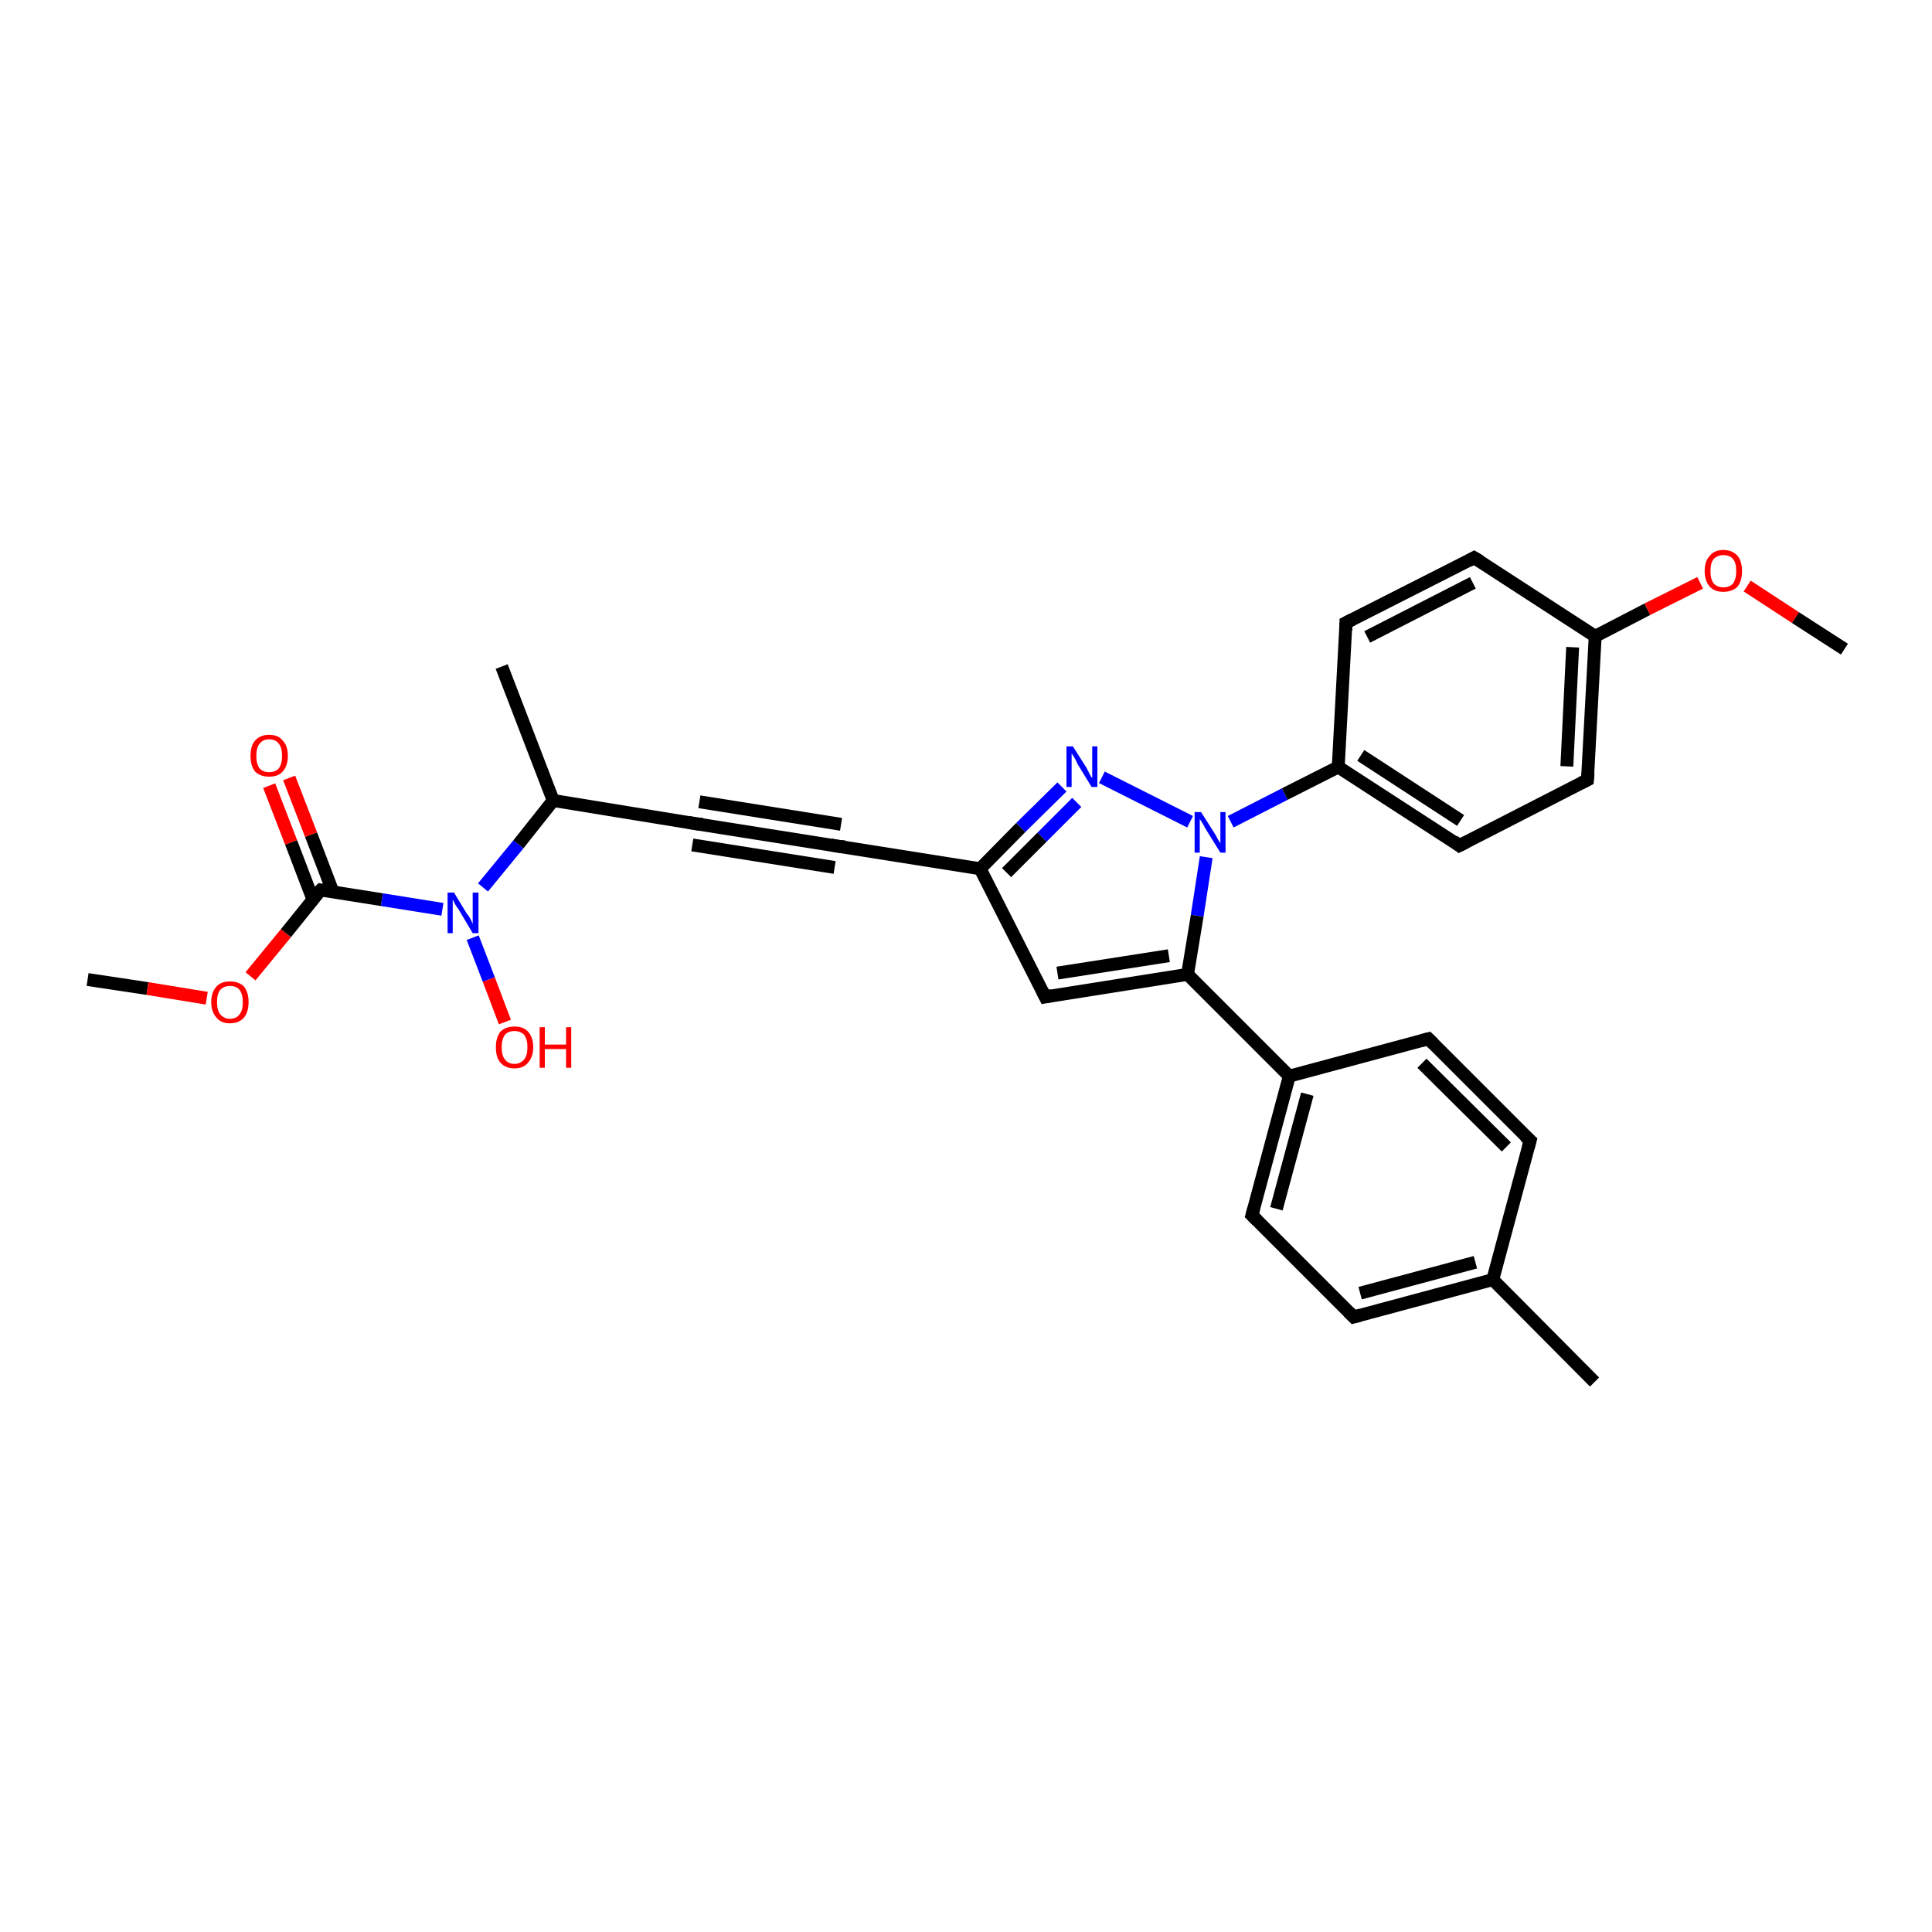 <?xml version='1.0' encoding='iso-8859-1'?>
<svg version='1.1' baseProfile='full'
              xmlns='http://www.w3.org/2000/svg'
                      xmlns:rdkit='http://www.rdkit.org/xml'
                      xmlns:xlink='http://www.w3.org/1999/xlink'
                  xml:space='preserve'
width='300px' height='300px' viewBox='0 0 300 300'>
<!-- END OF HEADER -->
<rect style='opacity:1.0;fill:#FFFFFF;stroke:none' width='300.0' height='300.0' x='0.0' y='0.0'> </rect>
<path class='bond-0 atom-0 atom-1' d='M 13.6,152.1 L 22.9,153.5' style='fill:none;fill-rule:evenodd;stroke:#000000;stroke-width:2.0px;stroke-linecap:butt;stroke-linejoin:miter;stroke-opacity:1' />
<path class='bond-0 atom-0 atom-1' d='M 22.9,153.5 L 32.1,155.0' style='fill:none;fill-rule:evenodd;stroke:#FF0000;stroke-width:2.0px;stroke-linecap:butt;stroke-linejoin:miter;stroke-opacity:1' />
<path class='bond-1 atom-1 atom-2' d='M 38.9,151.6 L 44.4,144.9' style='fill:none;fill-rule:evenodd;stroke:#FF0000;stroke-width:2.0px;stroke-linecap:butt;stroke-linejoin:miter;stroke-opacity:1' />
<path class='bond-1 atom-1 atom-2' d='M 44.4,144.9 L 49.8,138.2' style='fill:none;fill-rule:evenodd;stroke:#000000;stroke-width:2.0px;stroke-linecap:butt;stroke-linejoin:miter;stroke-opacity:1' />
<path class='bond-2 atom-2 atom-3' d='M 51.7,138.5 L 48.3,129.6' style='fill:none;fill-rule:evenodd;stroke:#000000;stroke-width:2.0px;stroke-linecap:butt;stroke-linejoin:miter;stroke-opacity:1' />
<path class='bond-2 atom-2 atom-3' d='M 48.3,129.6 L 44.9,120.8' style='fill:none;fill-rule:evenodd;stroke:#FF0000;stroke-width:2.0px;stroke-linecap:butt;stroke-linejoin:miter;stroke-opacity:1' />
<path class='bond-2 atom-2 atom-3' d='M 48.6,139.7 L 45.2,130.8' style='fill:none;fill-rule:evenodd;stroke:#000000;stroke-width:2.0px;stroke-linecap:butt;stroke-linejoin:miter;stroke-opacity:1' />
<path class='bond-2 atom-2 atom-3' d='M 45.2,130.8 L 41.8,122.0' style='fill:none;fill-rule:evenodd;stroke:#FF0000;stroke-width:2.0px;stroke-linecap:butt;stroke-linejoin:miter;stroke-opacity:1' />
<path class='bond-3 atom-2 atom-4' d='M 49.8,138.2 L 59.3,139.7' style='fill:none;fill-rule:evenodd;stroke:#000000;stroke-width:2.0px;stroke-linecap:butt;stroke-linejoin:miter;stroke-opacity:1' />
<path class='bond-3 atom-2 atom-4' d='M 59.3,139.7 L 68.7,141.2' style='fill:none;fill-rule:evenodd;stroke:#0000FF;stroke-width:2.0px;stroke-linecap:butt;stroke-linejoin:miter;stroke-opacity:1' />
<path class='bond-4 atom-4 atom-5' d='M 73.4,145.6 L 75.9,152.1' style='fill:none;fill-rule:evenodd;stroke:#0000FF;stroke-width:2.0px;stroke-linecap:butt;stroke-linejoin:miter;stroke-opacity:1' />
<path class='bond-4 atom-4 atom-5' d='M 75.9,152.1 L 78.4,158.7' style='fill:none;fill-rule:evenodd;stroke:#FF0000;stroke-width:2.0px;stroke-linecap:butt;stroke-linejoin:miter;stroke-opacity:1' />
<path class='bond-5 atom-4 atom-6' d='M 75.0,137.8 L 80.5,131.1' style='fill:none;fill-rule:evenodd;stroke:#0000FF;stroke-width:2.0px;stroke-linecap:butt;stroke-linejoin:miter;stroke-opacity:1' />
<path class='bond-5 atom-4 atom-6' d='M 80.5,131.1 L 85.9,124.3' style='fill:none;fill-rule:evenodd;stroke:#000000;stroke-width:2.0px;stroke-linecap:butt;stroke-linejoin:miter;stroke-opacity:1' />
<path class='bond-6 atom-6 atom-7' d='M 85.9,124.3 L 77.9,103.5' style='fill:none;fill-rule:evenodd;stroke:#000000;stroke-width:2.0px;stroke-linecap:butt;stroke-linejoin:miter;stroke-opacity:1' />
<path class='bond-7 atom-6 atom-8' d='M 85.9,124.3 L 108.0,127.9' style='fill:none;fill-rule:evenodd;stroke:#000000;stroke-width:2.0px;stroke-linecap:butt;stroke-linejoin:miter;stroke-opacity:1' />
<path class='bond-8 atom-8 atom-9' d='M 108.0,127.9 L 130.1,131.4' style='fill:none;fill-rule:evenodd;stroke:#000000;stroke-width:2.0px;stroke-linecap:butt;stroke-linejoin:miter;stroke-opacity:1' />
<path class='bond-8 atom-8 atom-9' d='M 108.6,124.5 L 130.6,128.0' style='fill:none;fill-rule:evenodd;stroke:#000000;stroke-width:2.0px;stroke-linecap:butt;stroke-linejoin:miter;stroke-opacity:1' />
<path class='bond-8 atom-8 atom-9' d='M 107.5,131.2 L 129.6,134.7' style='fill:none;fill-rule:evenodd;stroke:#000000;stroke-width:2.0px;stroke-linecap:butt;stroke-linejoin:miter;stroke-opacity:1' />
<path class='bond-9 atom-9 atom-10' d='M 130.1,131.4 L 152.2,134.9' style='fill:none;fill-rule:evenodd;stroke:#000000;stroke-width:2.0px;stroke-linecap:butt;stroke-linejoin:miter;stroke-opacity:1' />
<path class='bond-10 atom-10 atom-11' d='M 152.2,134.9 L 162.3,154.8' style='fill:none;fill-rule:evenodd;stroke:#000000;stroke-width:2.0px;stroke-linecap:butt;stroke-linejoin:miter;stroke-opacity:1' />
<path class='bond-11 atom-11 atom-12' d='M 162.3,154.8 L 184.4,151.3' style='fill:none;fill-rule:evenodd;stroke:#000000;stroke-width:2.0px;stroke-linecap:butt;stroke-linejoin:miter;stroke-opacity:1' />
<path class='bond-11 atom-11 atom-12' d='M 164.2,151.1 L 181.5,148.4' style='fill:none;fill-rule:evenodd;stroke:#000000;stroke-width:2.0px;stroke-linecap:butt;stroke-linejoin:miter;stroke-opacity:1' />
<path class='bond-12 atom-12 atom-13' d='M 184.4,151.3 L 200.2,167.1' style='fill:none;fill-rule:evenodd;stroke:#000000;stroke-width:2.0px;stroke-linecap:butt;stroke-linejoin:miter;stroke-opacity:1' />
<path class='bond-13 atom-13 atom-14' d='M 200.2,167.1 L 194.4,188.7' style='fill:none;fill-rule:evenodd;stroke:#000000;stroke-width:2.0px;stroke-linecap:butt;stroke-linejoin:miter;stroke-opacity:1' />
<path class='bond-13 atom-13 atom-14' d='M 203.0,169.9 L 198.2,187.7' style='fill:none;fill-rule:evenodd;stroke:#000000;stroke-width:2.0px;stroke-linecap:butt;stroke-linejoin:miter;stroke-opacity:1' />
<path class='bond-14 atom-14 atom-15' d='M 194.4,188.7 L 210.2,204.5' style='fill:none;fill-rule:evenodd;stroke:#000000;stroke-width:2.0px;stroke-linecap:butt;stroke-linejoin:miter;stroke-opacity:1' />
<path class='bond-15 atom-15 atom-16' d='M 210.2,204.5 L 231.8,198.7' style='fill:none;fill-rule:evenodd;stroke:#000000;stroke-width:2.0px;stroke-linecap:butt;stroke-linejoin:miter;stroke-opacity:1' />
<path class='bond-15 atom-15 atom-16' d='M 211.2,200.8 L 229.1,196.0' style='fill:none;fill-rule:evenodd;stroke:#000000;stroke-width:2.0px;stroke-linecap:butt;stroke-linejoin:miter;stroke-opacity:1' />
<path class='bond-16 atom-16 atom-17' d='M 231.8,198.7 L 247.6,214.6' style='fill:none;fill-rule:evenodd;stroke:#000000;stroke-width:2.0px;stroke-linecap:butt;stroke-linejoin:miter;stroke-opacity:1' />
<path class='bond-17 atom-16 atom-18' d='M 231.8,198.7 L 237.6,177.1' style='fill:none;fill-rule:evenodd;stroke:#000000;stroke-width:2.0px;stroke-linecap:butt;stroke-linejoin:miter;stroke-opacity:1' />
<path class='bond-18 atom-18 atom-19' d='M 237.6,177.1 L 221.8,161.3' style='fill:none;fill-rule:evenodd;stroke:#000000;stroke-width:2.0px;stroke-linecap:butt;stroke-linejoin:miter;stroke-opacity:1' />
<path class='bond-18 atom-18 atom-19' d='M 233.9,178.1 L 220.8,165.1' style='fill:none;fill-rule:evenodd;stroke:#000000;stroke-width:2.0px;stroke-linecap:butt;stroke-linejoin:miter;stroke-opacity:1' />
<path class='bond-19 atom-12 atom-20' d='M 184.4,151.3 L 185.9,142.2' style='fill:none;fill-rule:evenodd;stroke:#000000;stroke-width:2.0px;stroke-linecap:butt;stroke-linejoin:miter;stroke-opacity:1' />
<path class='bond-19 atom-12 atom-20' d='M 185.9,142.2 L 187.3,133.1' style='fill:none;fill-rule:evenodd;stroke:#0000FF;stroke-width:2.0px;stroke-linecap:butt;stroke-linejoin:miter;stroke-opacity:1' />
<path class='bond-20 atom-20 atom-21' d='M 184.8,127.6 L 171.1,120.7' style='fill:none;fill-rule:evenodd;stroke:#0000FF;stroke-width:2.0px;stroke-linecap:butt;stroke-linejoin:miter;stroke-opacity:1' />
<path class='bond-21 atom-20 atom-22' d='M 191.1,127.6 L 199.5,123.3' style='fill:none;fill-rule:evenodd;stroke:#0000FF;stroke-width:2.0px;stroke-linecap:butt;stroke-linejoin:miter;stroke-opacity:1' />
<path class='bond-21 atom-20 atom-22' d='M 199.5,123.3 L 207.8,119.1' style='fill:none;fill-rule:evenodd;stroke:#000000;stroke-width:2.0px;stroke-linecap:butt;stroke-linejoin:miter;stroke-opacity:1' />
<path class='bond-22 atom-22 atom-23' d='M 207.8,119.1 L 226.6,131.3' style='fill:none;fill-rule:evenodd;stroke:#000000;stroke-width:2.0px;stroke-linecap:butt;stroke-linejoin:miter;stroke-opacity:1' />
<path class='bond-22 atom-22 atom-23' d='M 211.3,117.3 L 226.8,127.4' style='fill:none;fill-rule:evenodd;stroke:#000000;stroke-width:2.0px;stroke-linecap:butt;stroke-linejoin:miter;stroke-opacity:1' />
<path class='bond-23 atom-23 atom-24' d='M 226.6,131.3 L 246.5,121.1' style='fill:none;fill-rule:evenodd;stroke:#000000;stroke-width:2.0px;stroke-linecap:butt;stroke-linejoin:miter;stroke-opacity:1' />
<path class='bond-24 atom-24 atom-25' d='M 246.5,121.1 L 247.7,98.8' style='fill:none;fill-rule:evenodd;stroke:#000000;stroke-width:2.0px;stroke-linecap:butt;stroke-linejoin:miter;stroke-opacity:1' />
<path class='bond-24 atom-24 atom-25' d='M 243.3,119.0 L 244.2,100.5' style='fill:none;fill-rule:evenodd;stroke:#000000;stroke-width:2.0px;stroke-linecap:butt;stroke-linejoin:miter;stroke-opacity:1' />
<path class='bond-25 atom-25 atom-26' d='M 247.7,98.8 L 255.8,94.6' style='fill:none;fill-rule:evenodd;stroke:#000000;stroke-width:2.0px;stroke-linecap:butt;stroke-linejoin:miter;stroke-opacity:1' />
<path class='bond-25 atom-25 atom-26' d='M 255.8,94.6 L 264.0,90.5' style='fill:none;fill-rule:evenodd;stroke:#FF0000;stroke-width:2.0px;stroke-linecap:butt;stroke-linejoin:miter;stroke-opacity:1' />
<path class='bond-26 atom-26 atom-27' d='M 271.3,91.0 L 278.8,95.9' style='fill:none;fill-rule:evenodd;stroke:#FF0000;stroke-width:2.0px;stroke-linecap:butt;stroke-linejoin:miter;stroke-opacity:1' />
<path class='bond-26 atom-26 atom-27' d='M 278.8,95.9 L 286.4,100.8' style='fill:none;fill-rule:evenodd;stroke:#000000;stroke-width:2.0px;stroke-linecap:butt;stroke-linejoin:miter;stroke-opacity:1' />
<path class='bond-27 atom-25 atom-28' d='M 247.7,98.8 L 228.9,86.6' style='fill:none;fill-rule:evenodd;stroke:#000000;stroke-width:2.0px;stroke-linecap:butt;stroke-linejoin:miter;stroke-opacity:1' />
<path class='bond-28 atom-28 atom-29' d='M 228.9,86.6 L 209.0,96.7' style='fill:none;fill-rule:evenodd;stroke:#000000;stroke-width:2.0px;stroke-linecap:butt;stroke-linejoin:miter;stroke-opacity:1' />
<path class='bond-28 atom-28 atom-29' d='M 228.7,90.5 L 212.3,98.9' style='fill:none;fill-rule:evenodd;stroke:#000000;stroke-width:2.0px;stroke-linecap:butt;stroke-linejoin:miter;stroke-opacity:1' />
<path class='bond-29 atom-21 atom-10' d='M 164.9,122.2 L 158.5,128.5' style='fill:none;fill-rule:evenodd;stroke:#0000FF;stroke-width:2.0px;stroke-linecap:butt;stroke-linejoin:miter;stroke-opacity:1' />
<path class='bond-29 atom-21 atom-10' d='M 158.5,128.5 L 152.2,134.9' style='fill:none;fill-rule:evenodd;stroke:#000000;stroke-width:2.0px;stroke-linecap:butt;stroke-linejoin:miter;stroke-opacity:1' />
<path class='bond-29 atom-21 atom-10' d='M 167.2,124.6 L 161.8,130.0' style='fill:none;fill-rule:evenodd;stroke:#0000FF;stroke-width:2.0px;stroke-linecap:butt;stroke-linejoin:miter;stroke-opacity:1' />
<path class='bond-29 atom-21 atom-10' d='M 161.8,130.0 L 156.3,135.5' style='fill:none;fill-rule:evenodd;stroke:#000000;stroke-width:2.0px;stroke-linecap:butt;stroke-linejoin:miter;stroke-opacity:1' />
<path class='bond-30 atom-29 atom-22' d='M 209.0,96.7 L 207.8,119.1' style='fill:none;fill-rule:evenodd;stroke:#000000;stroke-width:2.0px;stroke-linecap:butt;stroke-linejoin:miter;stroke-opacity:1' />
<path class='bond-31 atom-19 atom-13' d='M 221.8,161.3 L 200.2,167.1' style='fill:none;fill-rule:evenodd;stroke:#000000;stroke-width:2.0px;stroke-linecap:butt;stroke-linejoin:miter;stroke-opacity:1' />
<path d='M 49.5,138.5 L 49.8,138.2 L 50.3,138.3' style='fill:none;stroke:#000000;stroke-width:2.0px;stroke-linecap:butt;stroke-linejoin:miter;stroke-opacity:1;' />
<path d='M 106.9,127.7 L 108.0,127.9 L 109.1,128.0' style='fill:none;stroke:#000000;stroke-width:2.0px;stroke-linecap:butt;stroke-linejoin:miter;stroke-opacity:1;' />
<path d='M 129.0,131.2 L 130.1,131.4 L 131.2,131.5' style='fill:none;stroke:#000000;stroke-width:2.0px;stroke-linecap:butt;stroke-linejoin:miter;stroke-opacity:1;' />
<path d='M 161.8,153.8 L 162.3,154.8 L 163.4,154.6' style='fill:none;stroke:#000000;stroke-width:2.0px;stroke-linecap:butt;stroke-linejoin:miter;stroke-opacity:1;' />
<path d='M 194.7,187.6 L 194.4,188.7 L 195.2,189.5' style='fill:none;stroke:#000000;stroke-width:2.0px;stroke-linecap:butt;stroke-linejoin:miter;stroke-opacity:1;' />
<path d='M 209.4,203.7 L 210.2,204.5 L 211.3,204.2' style='fill:none;stroke:#000000;stroke-width:2.0px;stroke-linecap:butt;stroke-linejoin:miter;stroke-opacity:1;' />
<path d='M 237.3,178.2 L 237.6,177.1 L 236.8,176.4' style='fill:none;stroke:#000000;stroke-width:2.0px;stroke-linecap:butt;stroke-linejoin:miter;stroke-opacity:1;' />
<path d='M 222.6,162.1 L 221.8,161.3 L 220.7,161.6' style='fill:none;stroke:#000000;stroke-width:2.0px;stroke-linecap:butt;stroke-linejoin:miter;stroke-opacity:1;' />
<path d='M 225.7,130.6 L 226.6,131.3 L 227.6,130.8' style='fill:none;stroke:#000000;stroke-width:2.0px;stroke-linecap:butt;stroke-linejoin:miter;stroke-opacity:1;' />
<path d='M 245.5,121.6 L 246.5,121.1 L 246.6,120.0' style='fill:none;stroke:#000000;stroke-width:2.0px;stroke-linecap:butt;stroke-linejoin:miter;stroke-opacity:1;' />
<path d='M 229.9,87.2 L 228.9,86.6 L 228.0,87.1' style='fill:none;stroke:#000000;stroke-width:2.0px;stroke-linecap:butt;stroke-linejoin:miter;stroke-opacity:1;' />
<path d='M 210.0,96.2 L 209.0,96.7 L 209.0,97.9' style='fill:none;stroke:#000000;stroke-width:2.0px;stroke-linecap:butt;stroke-linejoin:miter;stroke-opacity:1;' />
<path class='atom-1' d='M 32.8 155.6
Q 32.8 154.1, 33.6 153.2
Q 34.3 152.4, 35.7 152.4
Q 37.1 152.4, 37.9 153.2
Q 38.6 154.1, 38.6 155.6
Q 38.6 157.1, 37.9 158.0
Q 37.1 158.9, 35.7 158.9
Q 34.3 158.9, 33.6 158.0
Q 32.8 157.1, 32.8 155.6
M 35.7 158.2
Q 36.7 158.2, 37.2 157.5
Q 37.7 156.9, 37.7 155.6
Q 37.7 154.4, 37.2 153.7
Q 36.7 153.1, 35.7 153.1
Q 34.8 153.1, 34.2 153.7
Q 33.7 154.3, 33.7 155.6
Q 33.7 156.9, 34.2 157.5
Q 34.8 158.2, 35.7 158.2
' fill='#FF0000'/>
<path class='atom-3' d='M 38.9 117.4
Q 38.9 115.8, 39.6 115.0
Q 40.4 114.1, 41.8 114.1
Q 43.2 114.1, 43.9 115.0
Q 44.7 115.8, 44.7 117.4
Q 44.7 118.9, 43.9 119.8
Q 43.2 120.6, 41.8 120.6
Q 40.4 120.6, 39.6 119.8
Q 38.9 118.9, 38.9 117.4
M 41.8 119.9
Q 42.8 119.9, 43.3 119.3
Q 43.8 118.6, 43.8 117.4
Q 43.8 116.1, 43.3 115.5
Q 42.8 114.8, 41.8 114.8
Q 40.8 114.8, 40.3 115.5
Q 39.8 116.1, 39.8 117.4
Q 39.8 118.6, 40.3 119.3
Q 40.8 119.9, 41.8 119.9
' fill='#FF0000'/>
<path class='atom-4' d='M 70.5 138.6
L 72.5 141.9
Q 72.8 142.2, 73.1 142.8
Q 73.4 143.4, 73.4 143.5
L 73.4 138.6
L 74.3 138.6
L 74.3 144.9
L 73.4 144.9
L 71.2 141.2
Q 70.9 140.8, 70.6 140.3
Q 70.4 139.8, 70.3 139.7
L 70.3 144.9
L 69.5 144.9
L 69.5 138.6
L 70.5 138.6
' fill='#0000FF'/>
<path class='atom-5' d='M 77.0 162.6
Q 77.0 161.1, 77.7 160.2
Q 78.5 159.4, 79.9 159.4
Q 81.3 159.4, 82.0 160.2
Q 82.8 161.1, 82.8 162.6
Q 82.8 164.1, 82.0 165.0
Q 81.3 165.9, 79.9 165.9
Q 78.5 165.9, 77.7 165.0
Q 77.0 164.2, 77.0 162.6
M 79.9 165.2
Q 80.8 165.2, 81.4 164.5
Q 81.9 163.9, 81.9 162.6
Q 81.9 161.4, 81.4 160.7
Q 80.8 160.1, 79.9 160.1
Q 78.9 160.1, 78.4 160.7
Q 77.9 161.4, 77.9 162.6
Q 77.9 163.9, 78.4 164.5
Q 78.9 165.2, 79.9 165.2
' fill='#FF0000'/>
<path class='atom-5' d='M 83.8 159.5
L 84.6 159.5
L 84.6 162.2
L 87.9 162.2
L 87.9 159.5
L 88.7 159.5
L 88.7 165.8
L 87.9 165.8
L 87.9 162.9
L 84.6 162.9
L 84.6 165.8
L 83.8 165.8
L 83.8 159.5
' fill='#FF0000'/>
<path class='atom-20' d='M 186.5 126.1
L 188.6 129.4
Q 188.8 129.7, 189.1 130.3
Q 189.5 130.9, 189.5 131.0
L 189.5 126.1
L 190.3 126.1
L 190.3 132.4
L 189.5 132.4
L 187.2 128.7
Q 187.0 128.3, 186.7 127.8
Q 186.4 127.3, 186.3 127.2
L 186.3 132.4
L 185.5 132.4
L 185.5 126.1
L 186.5 126.1
' fill='#0000FF'/>
<path class='atom-21' d='M 166.6 115.9
L 168.7 119.2
Q 168.9 119.6, 169.2 120.2
Q 169.5 120.8, 169.6 120.8
L 169.6 115.9
L 170.4 115.9
L 170.4 122.2
L 169.5 122.2
L 167.3 118.6
Q 167.1 118.1, 166.8 117.6
Q 166.5 117.1, 166.4 117.0
L 166.4 122.2
L 165.6 122.2
L 165.6 115.9
L 166.6 115.9
' fill='#0000FF'/>
<path class='atom-26' d='M 264.7 88.7
Q 264.7 87.1, 265.5 86.3
Q 266.2 85.4, 267.6 85.4
Q 269.0 85.4, 269.8 86.3
Q 270.5 87.1, 270.5 88.7
Q 270.5 90.2, 269.8 91.1
Q 269.0 91.9, 267.6 91.9
Q 266.2 91.9, 265.5 91.1
Q 264.7 90.2, 264.7 88.7
M 267.6 91.2
Q 268.6 91.2, 269.1 90.6
Q 269.6 89.9, 269.6 88.7
Q 269.6 87.4, 269.1 86.8
Q 268.6 86.2, 267.6 86.2
Q 266.7 86.2, 266.1 86.8
Q 265.6 87.4, 265.6 88.7
Q 265.6 89.9, 266.1 90.6
Q 266.7 91.2, 267.6 91.2
' fill='#FF0000'/>
</svg>

